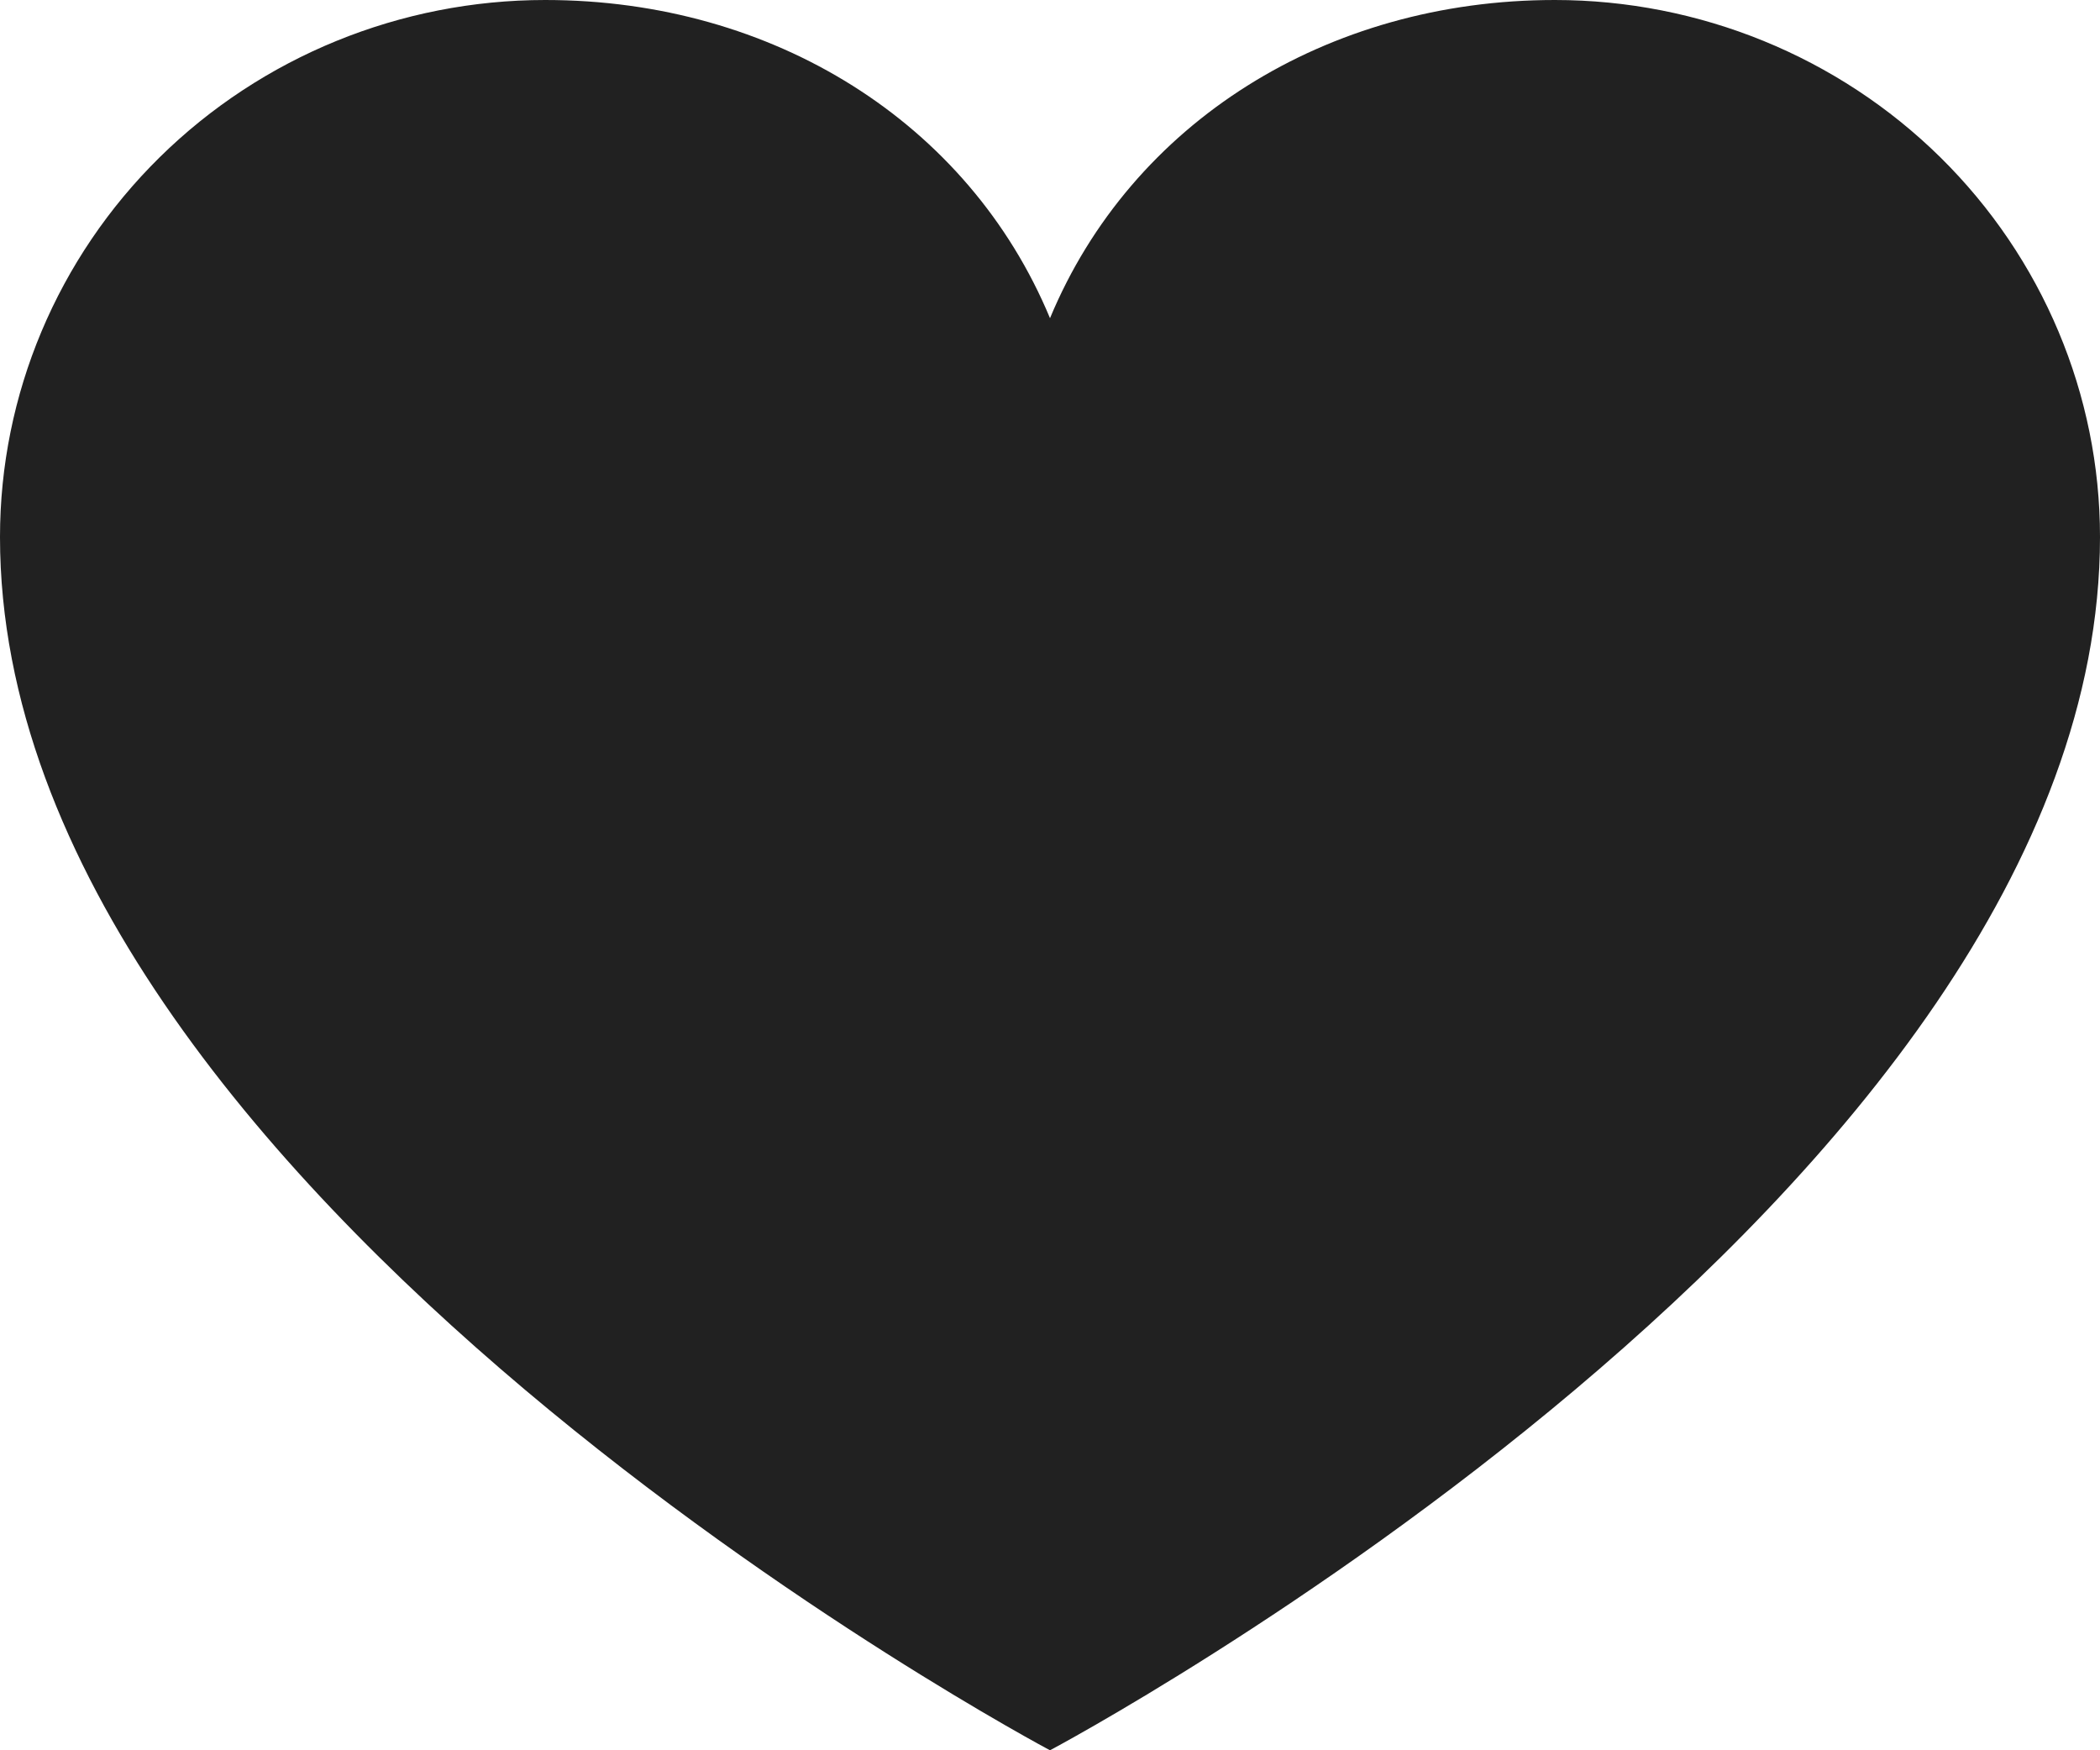 <svg width="24" height="20" viewBox="0 0 24 20" fill="none" xmlns="http://www.w3.org/2000/svg">
<path id="Vector" d="M12 20C12 20 0 13.636 0 6.136C0 4.509 0.656 2.948 1.825 1.797C2.993 0.647 4.578 0 6.231 0C8.837 0 11.07 1.399 12 3.636C12.93 1.399 15.163 0 17.769 0C19.422 0 21.007 0.647 22.175 1.797C23.343 2.948 24 4.509 24 6.136C24 13.636 12 20 12 20Z" fill="#212121"/>
</svg>
